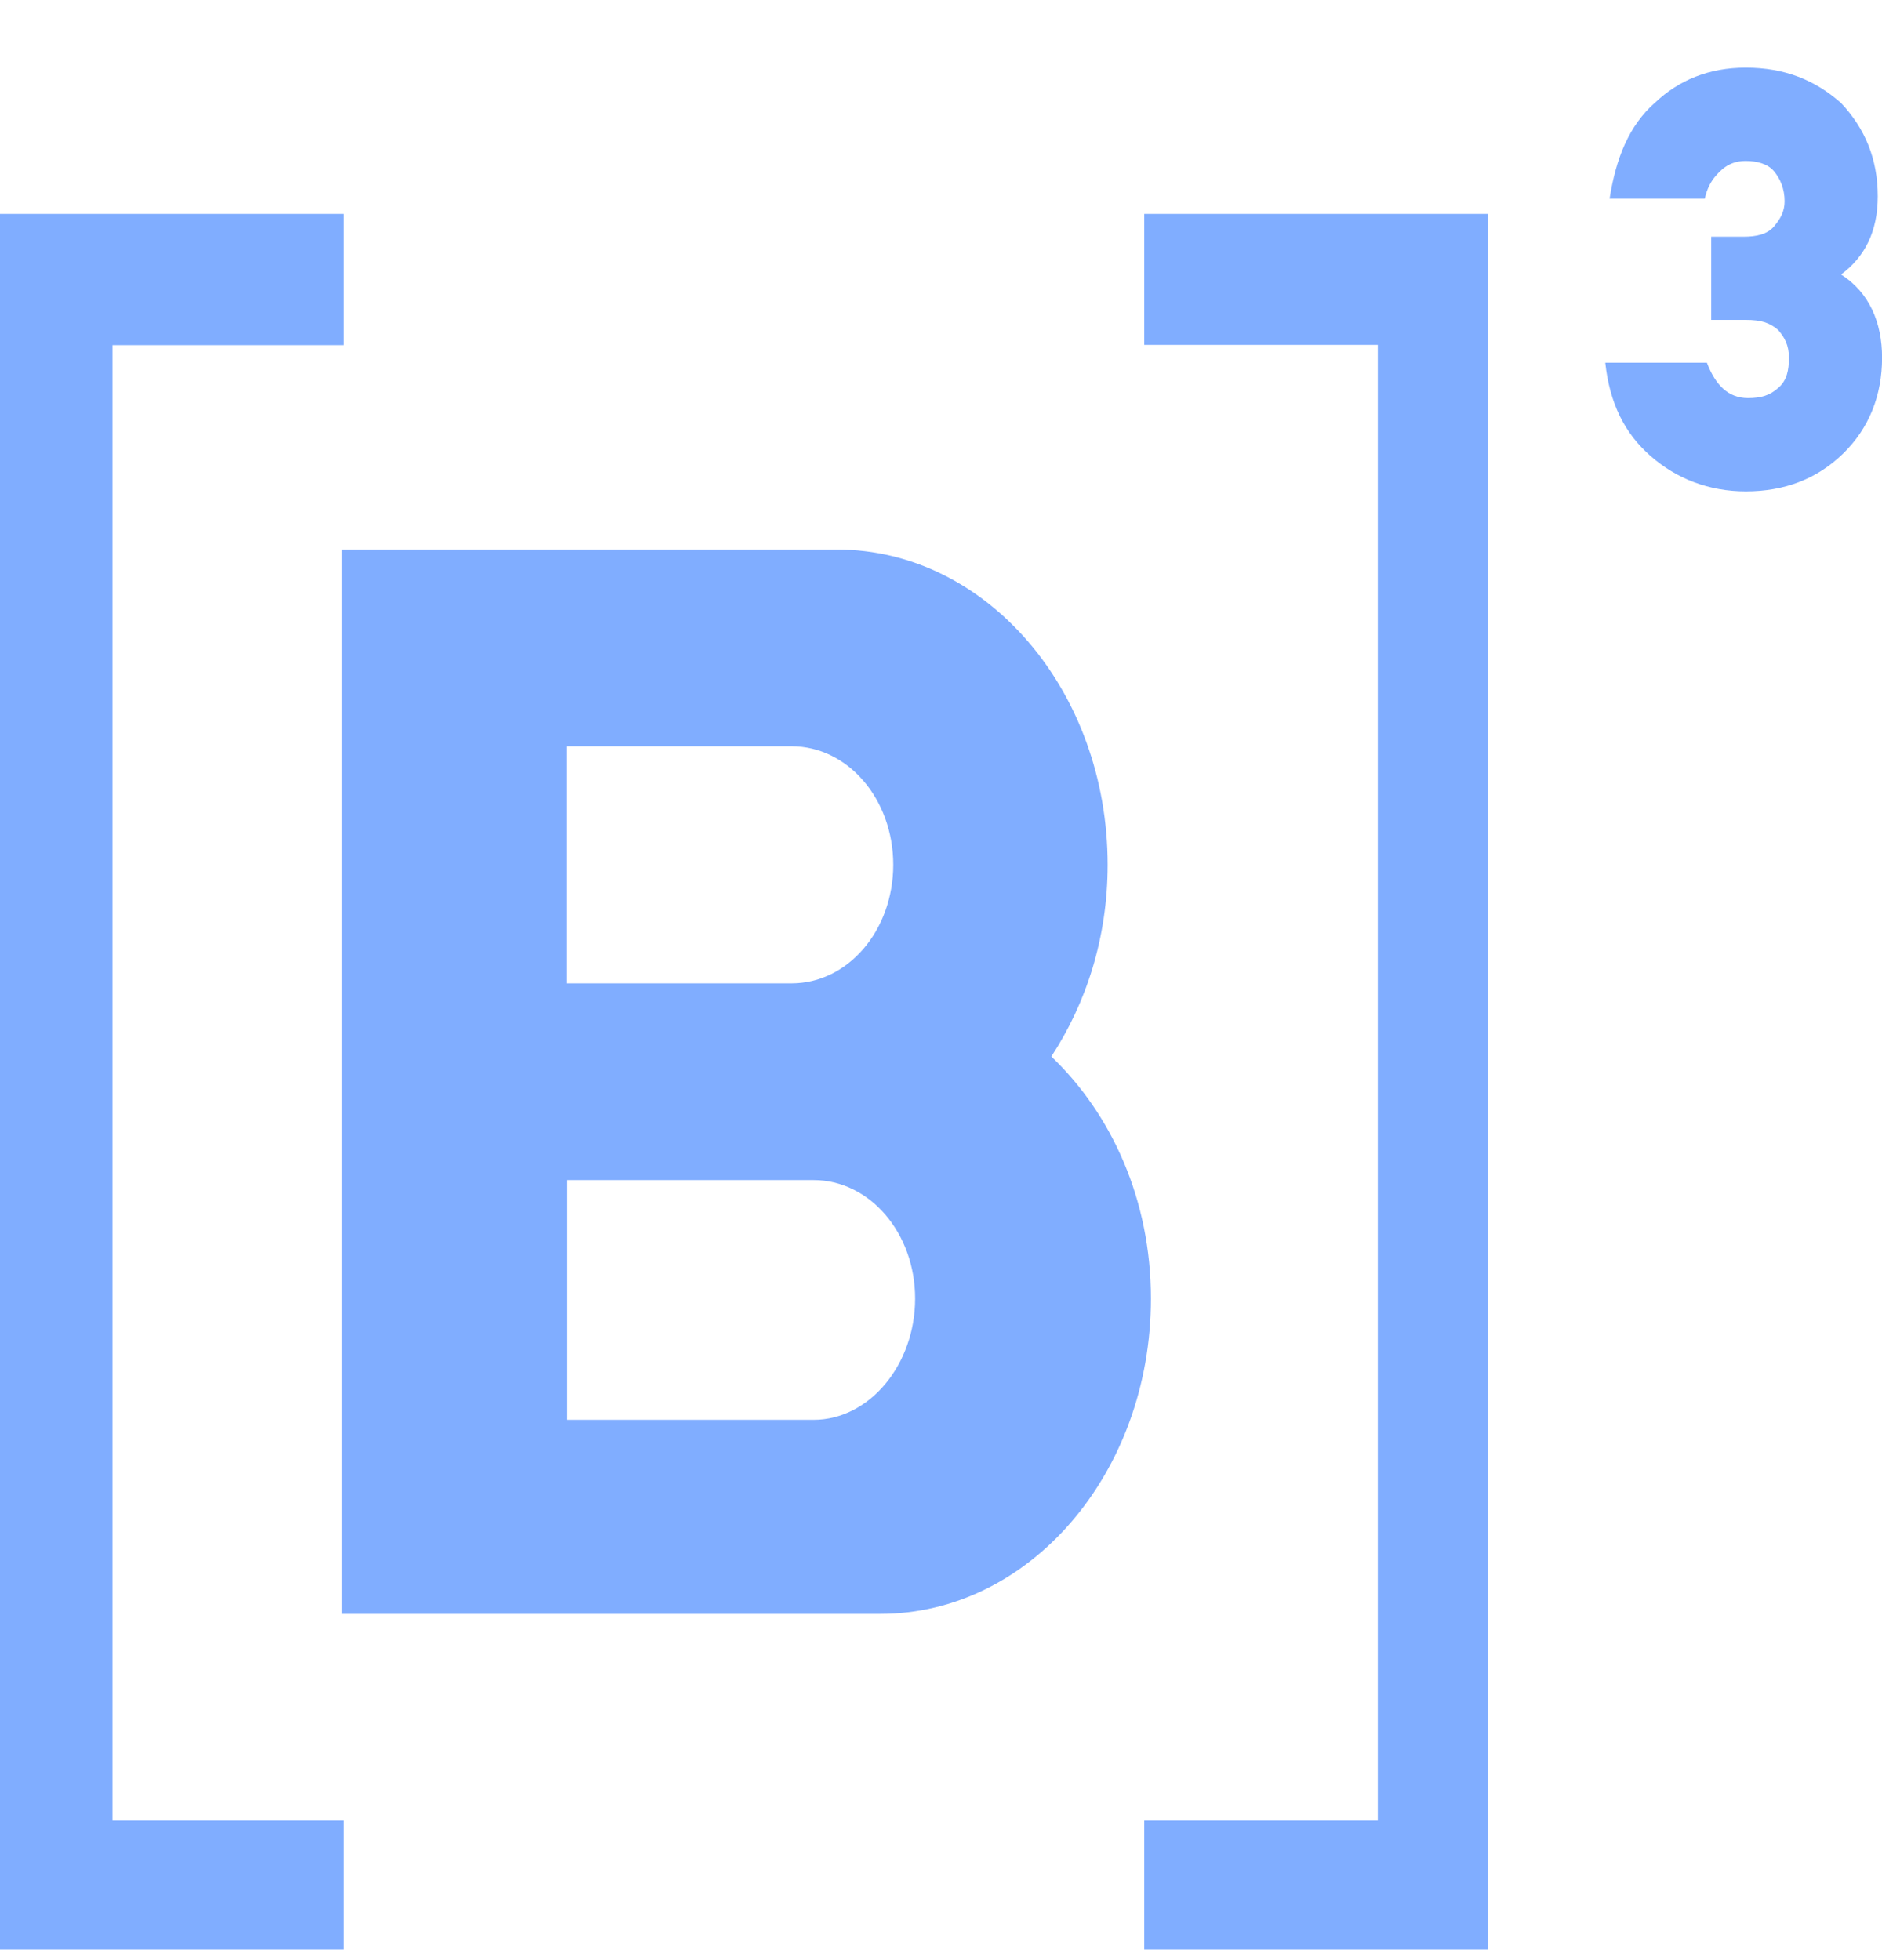 <svg width="24" height="25" viewBox="0 0 24 25" fill="none" xmlns="http://www.w3.org/2000/svg">
<g clip-path="url(#clip0_2067_8458)">
<path d="M10.374 18.109H7.23V15.051H10.374C11.091 15.051 11.67 15.726 11.67 16.563C11.67 17.4 11.091 18.109 10.374 18.109ZM7.227 9.518H10.095C10.813 9.518 11.391 10.193 11.391 11.03C11.391 11.867 10.813 12.542 10.095 12.542H7.227V9.518ZM13.407 13.475C13.849 12.8 14.125 11.963 14.125 11.03C14.125 8.81 12.579 7.009 10.676 7.009H4.359V20.584H11.228C13.131 20.584 14.677 18.784 14.677 16.563C14.677 15.309 14.18 14.214 13.407 13.475ZM24.001 4.562C24.001 5.043 23.835 5.463 23.504 5.785C23.173 6.107 22.76 6.267 22.263 6.267C21.795 6.267 21.38 6.107 21.049 5.816C20.718 5.528 20.526 5.141 20.471 4.626H21.767C21.877 4.915 22.043 5.077 22.29 5.077C22.455 5.077 22.566 5.046 22.676 4.948C22.787 4.853 22.813 4.724 22.813 4.562C22.813 4.402 22.758 4.304 22.676 4.209C22.566 4.114 22.455 4.08 22.263 4.08H21.822V3.019H22.235C22.4 3.019 22.537 2.988 22.621 2.89C22.703 2.795 22.758 2.697 22.758 2.568C22.758 2.408 22.703 2.28 22.621 2.182C22.539 2.086 22.4 2.053 22.263 2.053C22.098 2.053 21.987 2.117 21.877 2.246C21.822 2.31 21.767 2.406 21.74 2.534H20.526C20.607 2.019 20.773 1.602 21.104 1.311C21.409 1.022 21.793 0.863 22.263 0.863C22.76 0.863 23.147 1.022 23.478 1.314C23.78 1.636 23.946 2.022 23.946 2.504C23.946 2.954 23.78 3.277 23.478 3.501C23.835 3.727 24.001 4.111 24.001 4.562Z" fill="#80ADFF"/>
<path d="M4.387 4.402V2.728H0V24.863H4.387V23.222H1.435V4.402H4.387ZM14.592 23.222V24.863H18.979V2.728H14.592V4.399H17.57V23.222H14.592Z" fill="#80ADFF"/>
</g>
<defs>
<clipPath id="clip0_2067_8458">
<rect width="24" height="24" fill="white" transform="translate(0 0.863)"/>
</clipPath>
</defs>
</svg>
